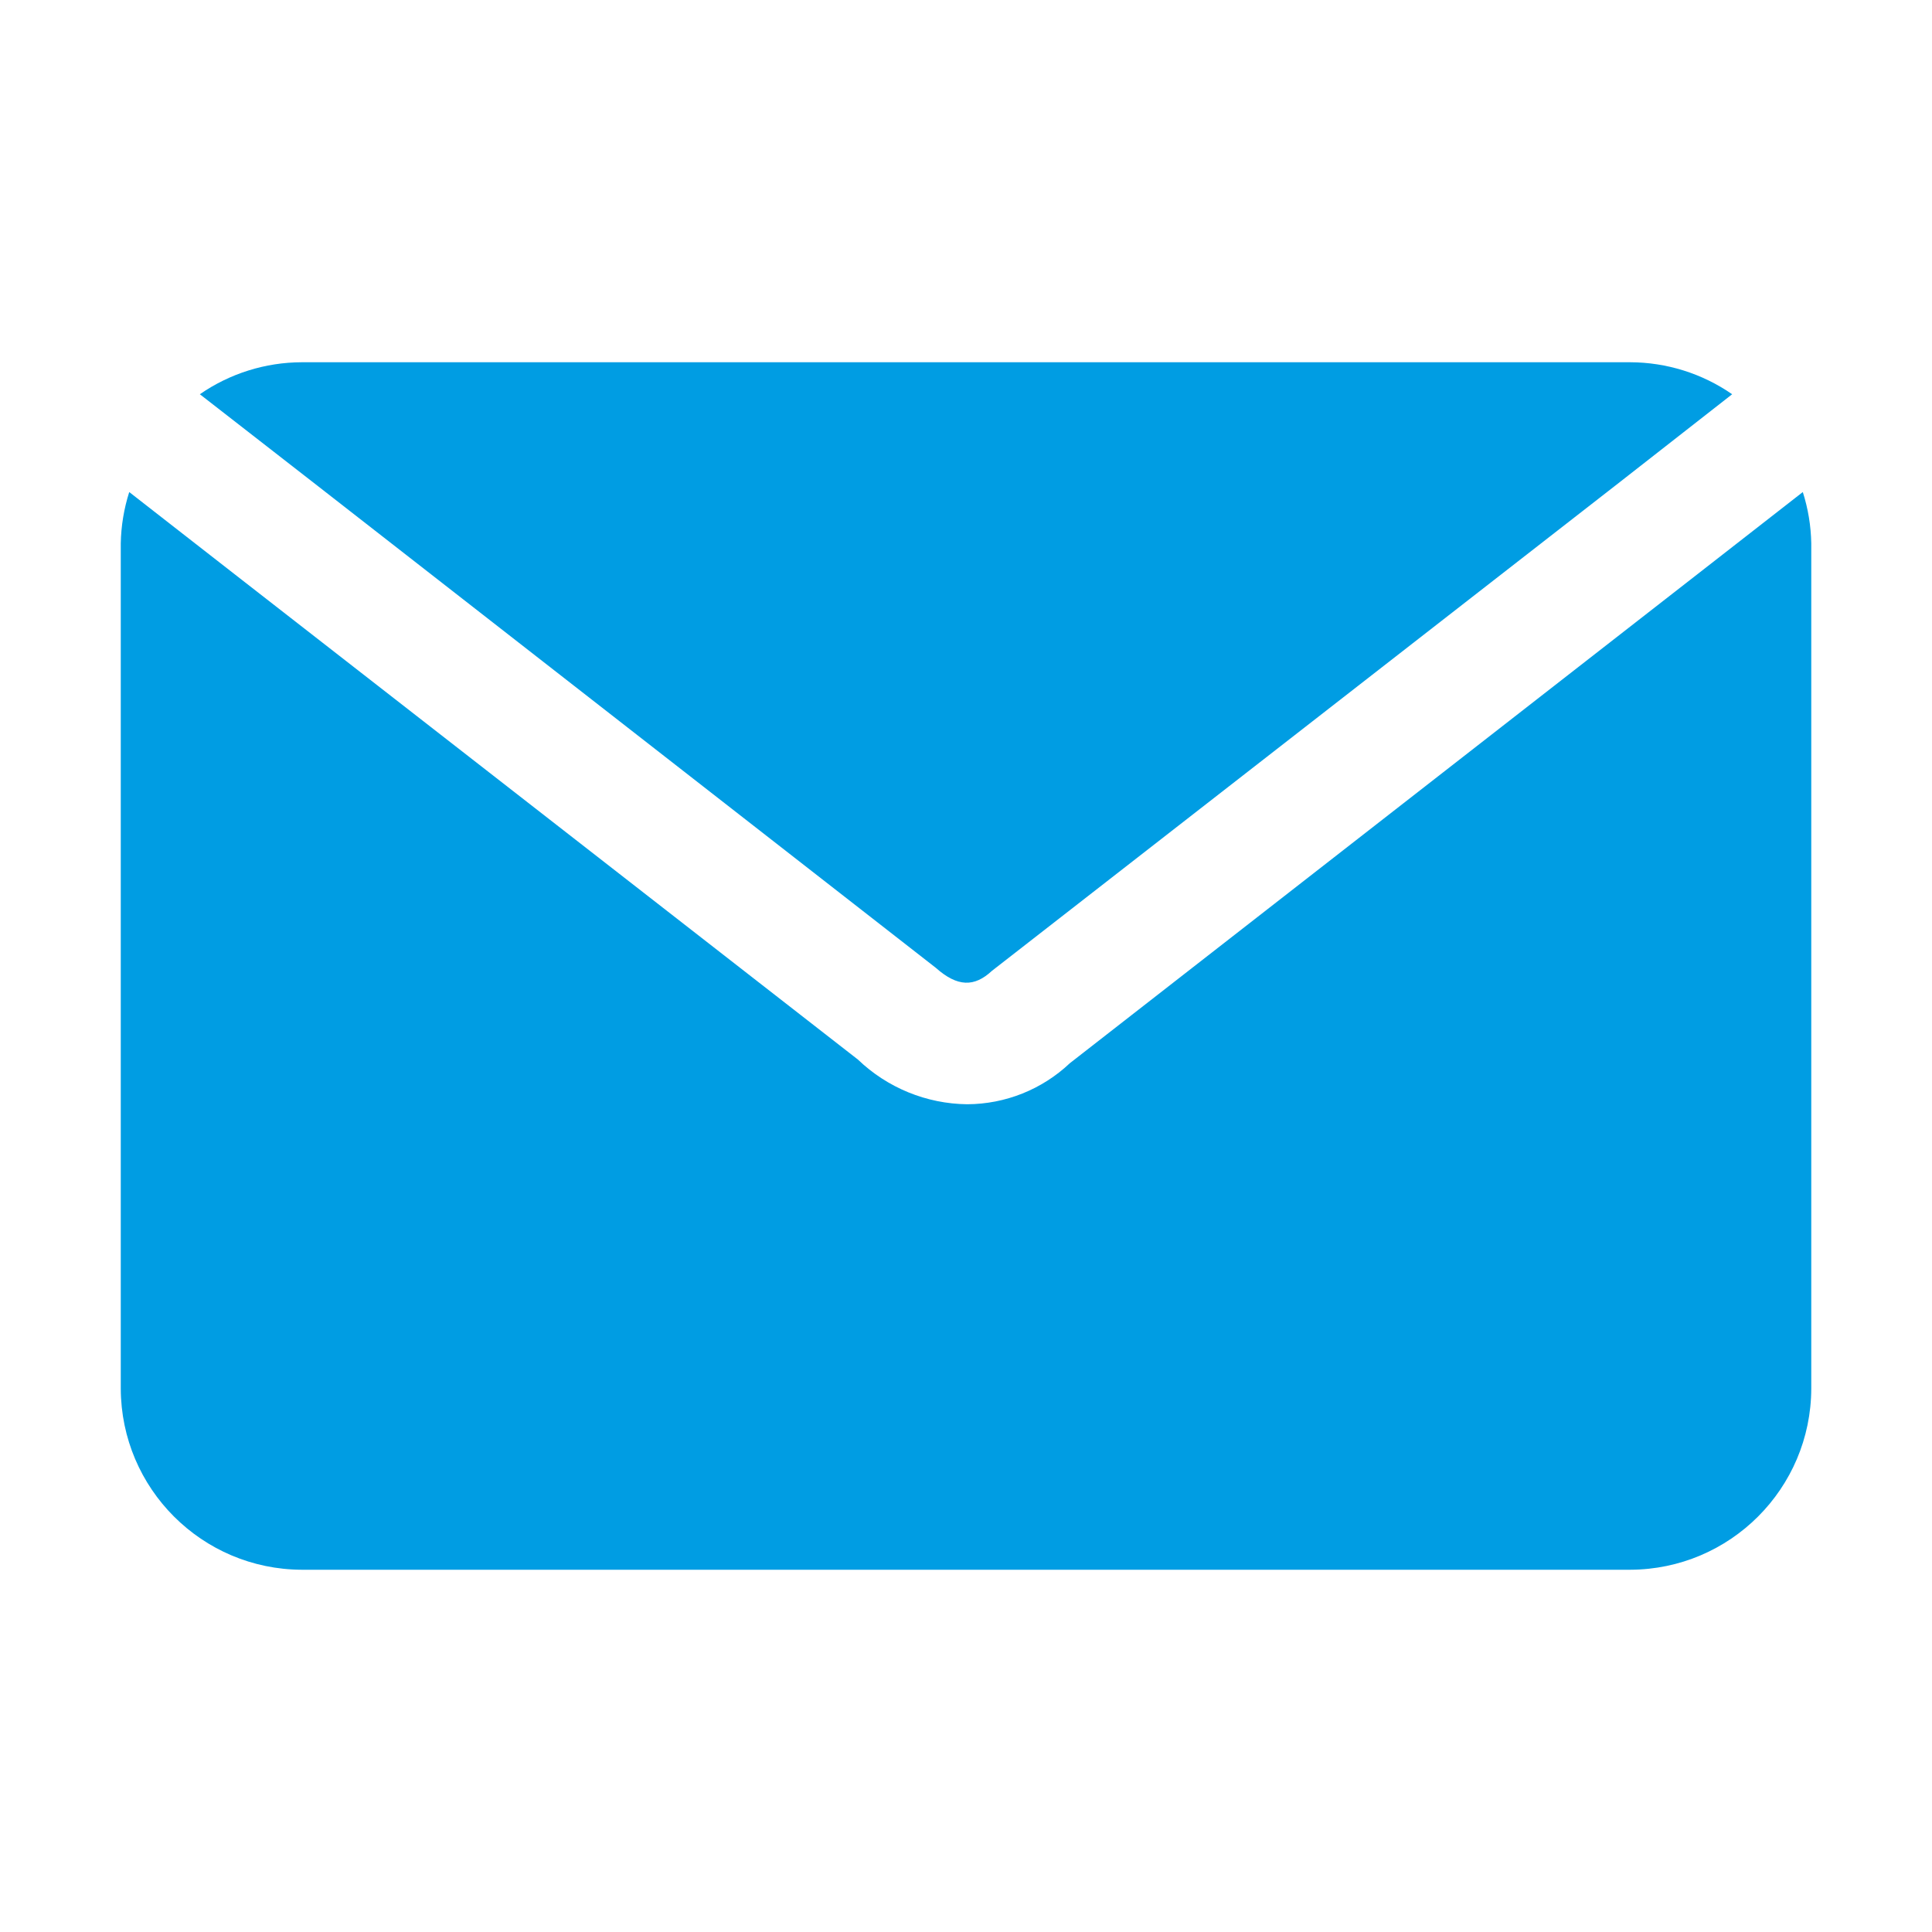 <?xml version="1.0" encoding="UTF-8"?>
<svg width="100pt" height="100pt" version="1.1" viewBox="0 0 100 100" xmlns="http://www.w3.org/2000/svg">
 <path d="m16.25 25-5.906-4.594c1.551-1.074 3.394-1.652 5.281-1.656h68.75c1.887 0.004 3.731 0.582 5.281 1.656l-5.875 4.594-32.438 25.25c-0.906 0.844-1.781 0.844-2.906-0.156zm77.062 0.469-5.812 4.531-32.125 25.031c-1.438 1.359-3.336 2.117-5.312 2.125-2.109-0.023-4.133-0.852-5.656-2.312l-31.906-24.844-5.812-4.531c-0.273 0.859-0.422 1.754-0.438 2.656v43.75c0.016 5.172 4.203 9.359 9.375 9.375h68.75c5.172-0.016 9.359-4.203 9.375-9.375v-43.75c-0.016-0.902-0.164-1.797-0.438-2.656z" fill="#009de3"/>
</svg>
